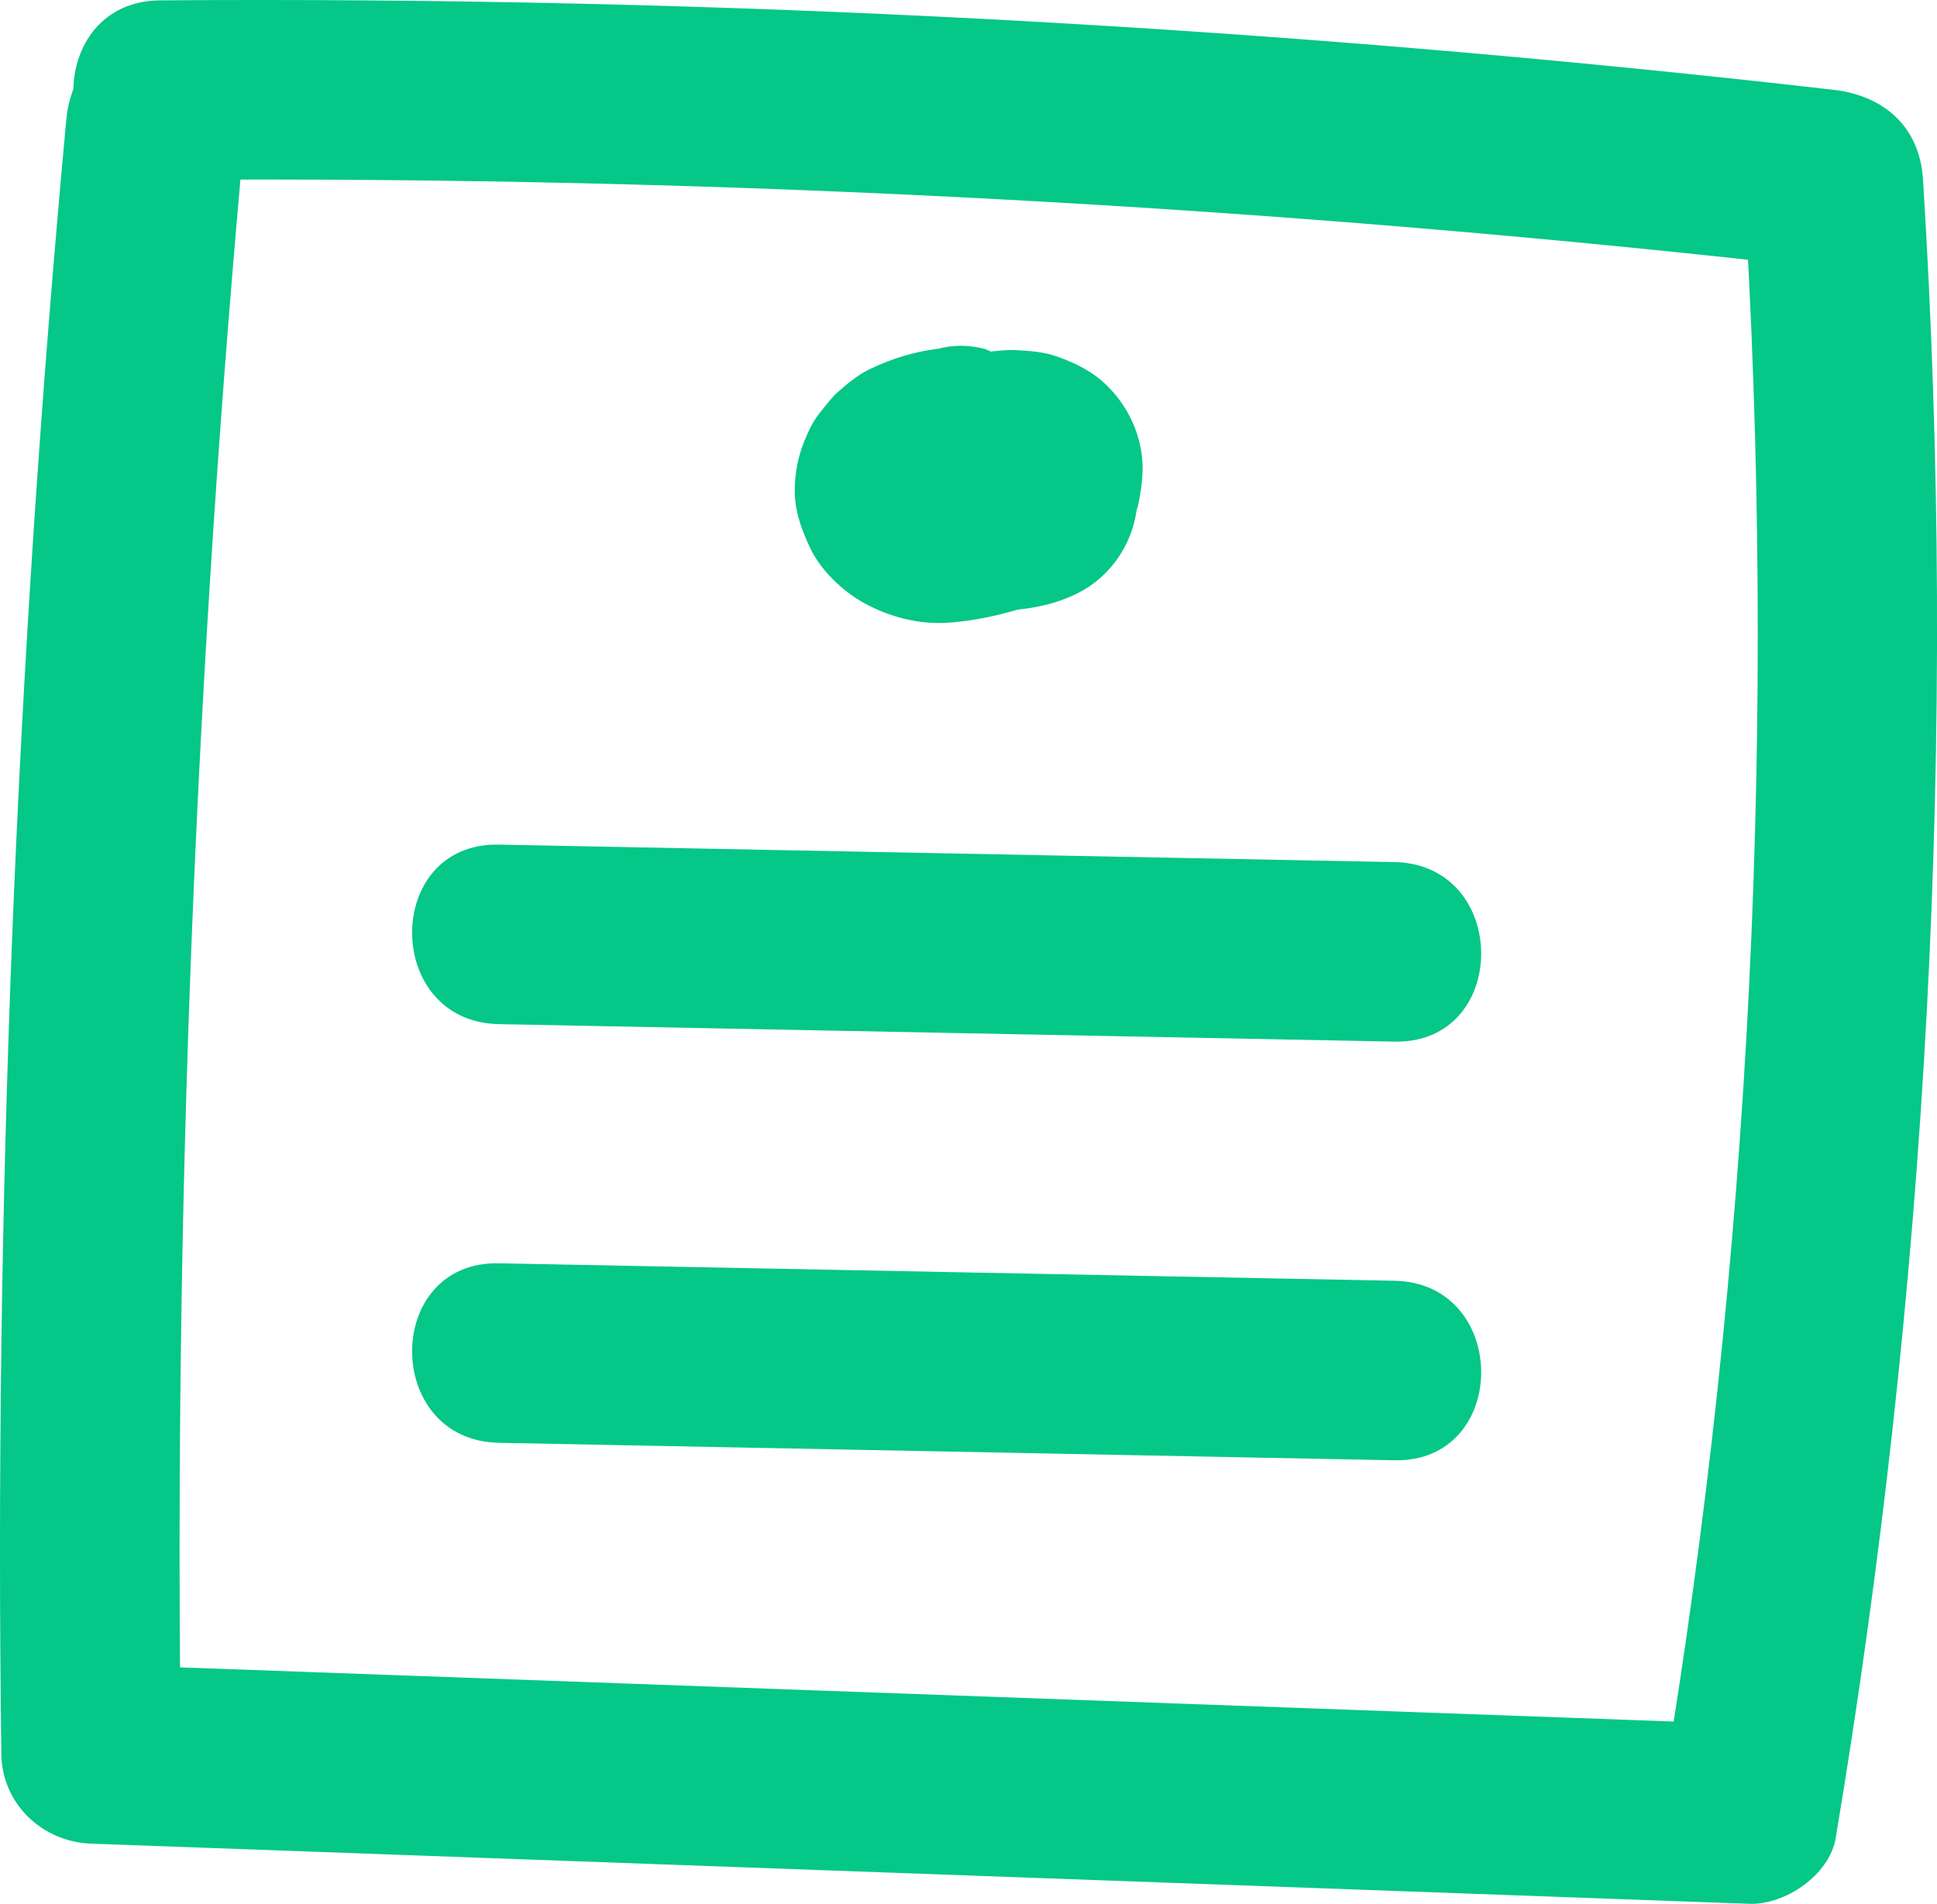 <svg xmlns="http://www.w3.org/2000/svg" width="53.938" height="53.027" viewBox="0 0 53.938 53.027" creator="Katerina Limpitsouni"><path d="M1.846,3.334C.442,18.463-.162,33.658,.037,48.851c.018,1.388,1.132,2.45,2.5,2.5,15.39,.558,30.78,1.116,46.17,1.675,.998,.036,2.237-.795,2.411-1.835,2.55-15.258,3.402-30.75,2.43-46.191-.092-1.468-1.08-2.337-2.5-2.5C35.583,.729,20.023-.103,4.458,.01c-3.216,.023-3.223,5.023,0,5,15.565-.113,31.125,.719,46.59,2.489l-2.5-2.5c.943,14.98,.224,30.055-2.251,44.862l2.411-1.835c-15.39-.558-30.78-1.116-46.17-1.675l2.5,2.5c-.2-15.193,.404-30.388,1.809-45.517,.125-1.346-1.238-2.5-2.5-2.5C2.89,.834,1.972,1.984,1.846,3.334h0Z" fill="#05c787" origin="undraw"/><path d="M26.098,9.715c-.676,.093-1.229,.262-1.858,.556-.338,.158-.643,.415-.92,.657-.078,.068-.145,.143-.21,.223-.18,.221-.385,.448-.516,.705-.284,.555-.434,1.05-.461,1.674-.027,.63,.152,1.136,.407,1.693,.294,.644,.913,1.24,1.53,1.578,.701,.385,1.524,.598,2.326,.544,.688-.046,1.348-.189,2.005-.383,.202-.06,.401-.126,.597-.205,.368-.15,.749-.286,1.073-.522,.511-.373,.858-.679,1.202-1.214,.208-.323,.373-.698,.445-1.075,.114-.597,.152-1.105-.009-1.702-.151-.561-.449-1.064-.856-1.477-.402-.407-.879-.644-1.41-.834-.368-.131-.777-.165-1.164-.181-.188-.008-.375,.007-.562,.027-.427,.046-.864,.085-1.282,.19-.868,.218-1.625,.706-2.168,1.41-.292,.378-.526,.778-.642,1.252-.068,.277-.108,.569-.108,.856-0,.228,.056,.503,.093,.727,.01,.063,.021,.12,.04,.181,.273,.886,.908,1.696,1.739,2.126,.75,.388,1.582,.555,2.425,.503,.798-.049,1.529-.154,2.244-.527,1.22-.637,1.883-2.098,1.521-3.434-.377-1.392-1.724-2.329-3.146-2.318-.896,.006-1.762,.359-2.547,.756-.625,.316-1.197,.758-1.714,1.226-.461,.416-.732,1.16-.732,1.768,0,.613,.272,1.346,.732,1.768,.476,.437,1.102,.762,1.768,.732,.682-.031,1.257-.271,1.768-.732,.115-.104,.234-.203,.356-.299l-.506,.391c.373-.282,.774-.515,1.204-.698l-.597,.252c.249-.102,.502-.194,.768-.239l-.665,.089c.112-.013,.217-.015,.329-.003l-.665-.089c.074,.014,.134,.031,.203,.058l-.597-.252c.06,.031,.111,.062,.165,.103l-.506-.391c.033,.027,.063,.058,.091,.091l-.391-.506c.04,.053,.068,.101,.094,.162l-.252-.597c.015,.039,.024,.079,.028,.121l-.089-.665c.003,.039,.002,.078-.004,.117l.089-.665c-.005,.034-.014,.067-.027,.1l.252-.597c-.022,.048-.045,.086-.076,.129l.391-.506c-.035,.04-.07,.073-.111,.106l.506-.391c-.061,.043-.123,.078-.19,.109l.597-.252c-.164,.069-.334,.109-.51,.134l.665-.089c-.367,.045-.742,.07-1.111,.025l.665,.089c-.152-.025-.298-.061-.441-.12l.597,.252c-.098-.046-.188-.1-.276-.164l.506,.391c-.084-.068-.157-.14-.225-.224l.391,.506c-.049-.069-.09-.138-.125-.214l.252,.597c-.03-.079-.05-.155-.062-.239l.089,.665c-.004-.066-.003-.126,.004-.191l-.089,.665c.015-.086,.038-.164,.071-.244l-.252,.597c.039-.079,.082-.15,.134-.22l-.391,.506c.071-.086,.147-.16,.234-.229l-.506,.391c.097-.07,.196-.125,.304-.175l-.597,.252c.243-.099,.495-.151,.754-.187l-.665,.089c.316-.04,.632-.071,.951-.033l-.665-.089c.126,.02,.244,.05,.361,.098l-.597-.252c.074,.036,.14,.076,.205,.127l-.506-.391c.048,.043,.087,.085,.128,.134l-.391-.506c.037,.054,.066,.104,.093,.163l-.252-.597c.022,.06,.037,.115,.05,.178l-.089-.665c.011,.084,.012,.164,.006,.249l.089-.665c-.015,.108-.041,.209-.079,.311l.252-.597c-.044,.101-.096,.194-.16,.284l.391-.506c-.072,.091-.15,.168-.238,.242l.506-.391c-.157,.12-.324,.213-.505,.293l.597-.252c-.532,.22-1.119,.383-1.688,.472l.665-.089c-.25,.033-.496,.042-.747,.011l.665,.089c-.135-.022-.263-.055-.391-.104l.597,.252c-.141-.06-.269-.133-.392-.225l.506,.391c-.1-.081-.187-.169-.267-.27l.391,.506c-.06-.086-.11-.173-.15-.269l.252,.597c-.028-.079-.048-.156-.061-.238l.089,.665c-.008-.088-.007-.171,.002-.259l-.089,.665c.016-.089,.038-.171,.07-.255l-.252,.597c.046-.104,.101-.197,.168-.289l-.391,.506c.087-.108,.182-.202,.29-.289l-.506,.391c.139-.102,.283-.181,.442-.248l-.597,.252c.371-.143,.761-.203,1.153-.257,.574-.079,1.217-.675,1.494-1.149,.314-.536,.446-1.326,.252-1.926-.196-.605-.571-1.189-1.149-1.494l-.597-.252c-.443-.119-.886-.119-1.329,0h0Z" fill="#05c787"/><path d="M13.89,28.525l24.941,.487c3.219,.063,3.219-4.937,0-5l-24.941-.487c-3.219-.063-3.219,4.937,0,5h0Z" fill="#05c787"/><path d="M13.89,40.186l24.941,.487c3.219,.063,3.219-4.937,0-5l-24.941-.487c-3.219-.063-3.219,4.937,0,5h0Z" fill="#05c787"/></svg>